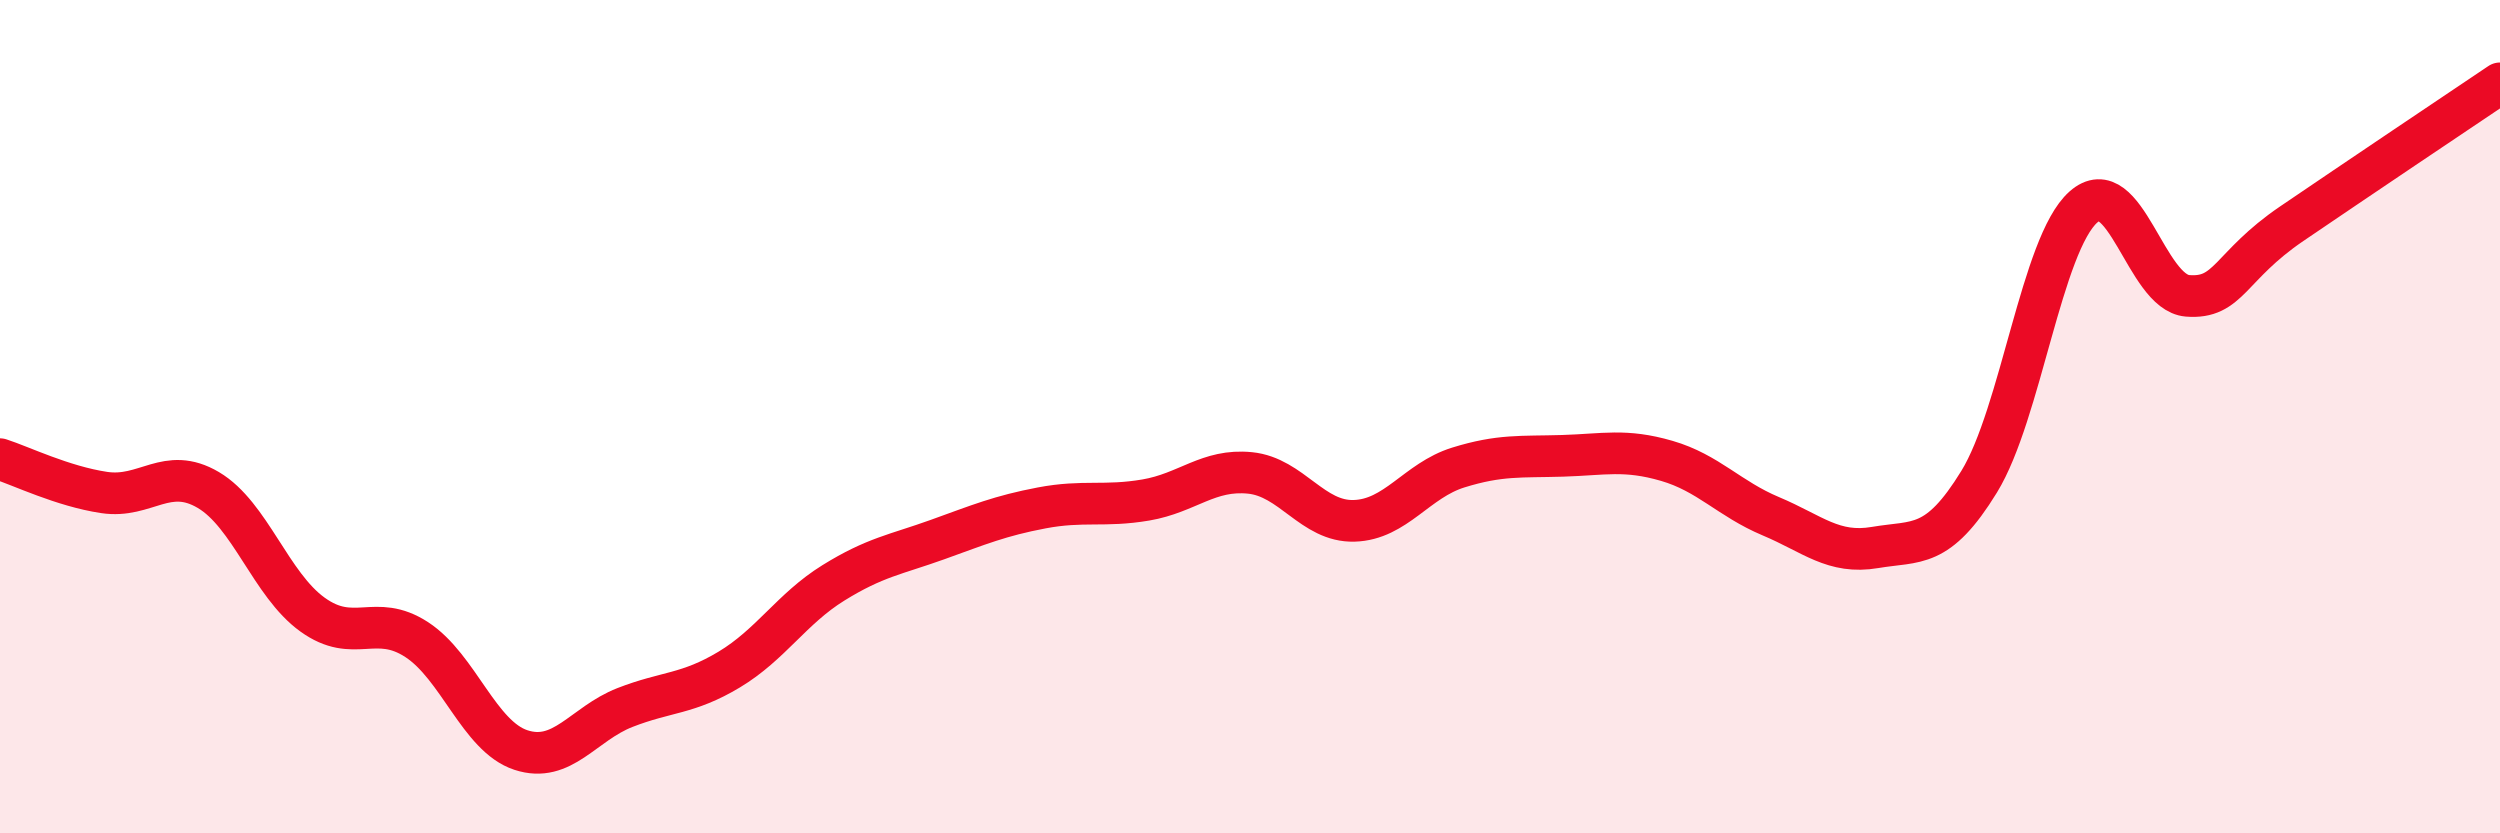 
    <svg width="60" height="20" viewBox="0 0 60 20" xmlns="http://www.w3.org/2000/svg">
      <path
        d="M 0,11.02 C 0.5,11.18 1.5,11.67 2.5,11.82 C 3.5,11.97 4,11.17 5,11.76 C 6,12.35 6.5,14.03 7.5,14.75 C 8.5,15.47 9,14.7 10,15.35 C 11,16 11.5,17.67 12.5,18 C 13.5,18.33 14,17.37 15,16.98 C 16,16.59 16.5,16.67 17.5,16.07 C 18.5,15.47 19,14.61 20,13.99 C 21,13.37 21.5,13.31 22.5,12.95 C 23.5,12.59 24,12.38 25,12.19 C 26,12 26.5,12.17 27.5,12 C 28.5,11.83 29,11.25 30,11.35 C 31,11.45 31.5,12.53 32.5,12.5 C 33.5,12.47 34,11.53 35,11.22 C 36,10.91 36.5,10.97 37.5,10.94 C 38.5,10.91 39,10.77 40,11.06 C 41,11.35 41.5,11.97 42.5,12.39 C 43.5,12.81 44,13.31 45,13.14 C 46,12.97 46.5,13.19 47.5,11.56 C 48.5,9.93 49,5.86 50,4.97 C 51,4.08 51.5,7.02 52.5,7.1 C 53.5,7.18 53.5,6.39 55,5.37 C 56.5,4.35 59,2.67 60,2L60 20L0 20Z"
        fill="#EB0A25"
        opacity="0.1"
        stroke-linecap="round"
        stroke-linejoin="round"
      />
      <path
        d="M 0,11.02 C 0.5,11.18 1.5,11.67 2.5,11.82 C 3.5,11.97 4,11.17 5,11.76 C 6,12.35 6.5,14.03 7.5,14.75 C 8.5,15.47 9,14.7 10,15.35 C 11,16 11.5,17.67 12.5,18 C 13.5,18.33 14,17.37 15,16.98 C 16,16.59 16.5,16.67 17.5,16.07 C 18.5,15.47 19,14.61 20,13.99 C 21,13.37 21.5,13.31 22.5,12.95 C 23.5,12.59 24,12.38 25,12.19 C 26,12 26.5,12.17 27.5,12 C 28.5,11.83 29,11.25 30,11.35 C 31,11.45 31.5,12.53 32.5,12.5 C 33.5,12.47 34,11.53 35,11.22 C 36,10.91 36.5,10.97 37.5,10.94 C 38.5,10.91 39,10.77 40,11.06 C 41,11.35 41.5,11.97 42.5,12.39 C 43.5,12.81 44,13.31 45,13.14 C 46,12.97 46.5,13.19 47.5,11.56 C 48.5,9.93 49,5.86 50,4.97 C 51,4.08 51.5,7.02 52.5,7.1 C 53.5,7.18 53.5,6.39 55,5.37 C 56.5,4.35 59,2.67 60,2"
        stroke="#EB0A25"
        stroke-width="1"
        fill="none"
        stroke-linecap="round"
        stroke-linejoin="round"
      />
    </svg>
  